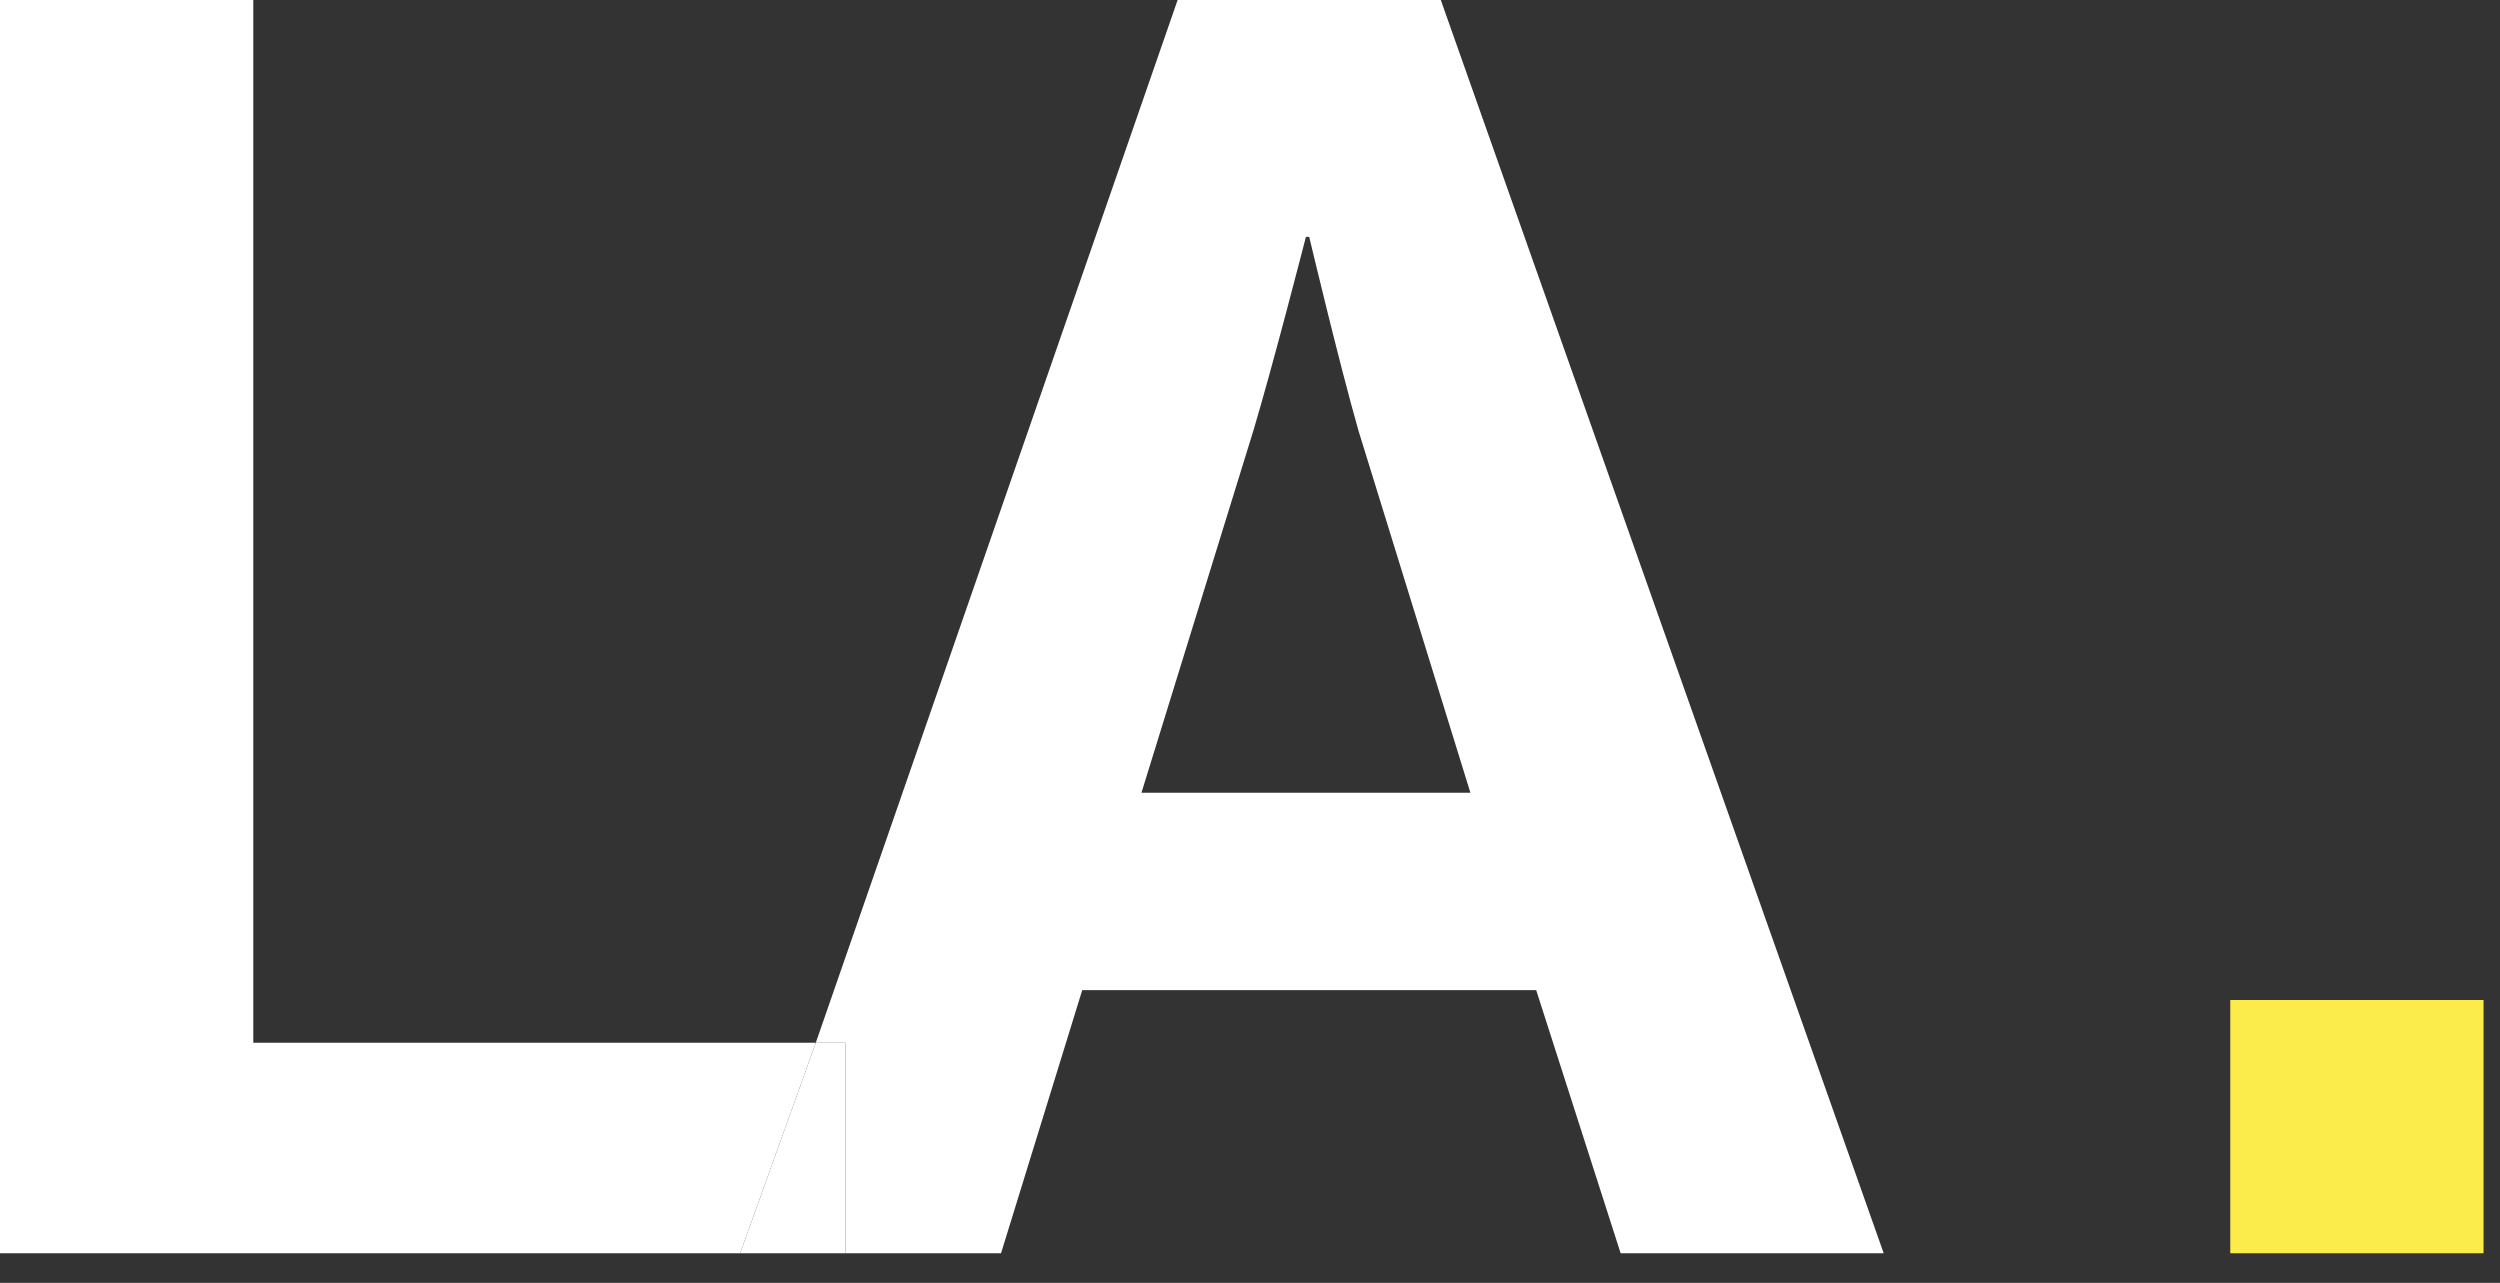 <?xml version="1.0" encoding="UTF-8"?>
<svg id="Livello_1" xmlns="http://www.w3.org/2000/svg" xmlns:xlink="http://www.w3.org/1999/xlink" version="1.1" viewBox="0 0 76 39">
  <rect x="0" y="0" width="76" height="39" fill="#333333" stroke="none"/>
  <!-- Generator: Adobe Illustrator 29.1.0, SVG Export Plug-In . SVG Version: 2.1.0 Build 142)  -->
  <defs>
    <style>
      .st0 {
        fill: none;
      }

      .st1 {
        fill: #fbeb4b;
      }

      .st2 {
        fill: #fff;
      }

      .st3 {
        clip-path: url(#clippath);
      }
    </style>
    <clipPath id="clippath">
      <rect class="st0" width="75.5" height="38.1"/>
    </clipPath>
  </defs>
  <g class="st3">
    <g>
      <path class="st0" d="M39.8,7.2h-.1s-1,3.9-1.6,5.9h0s-3.4,11-3.4,11h10.1l-3.4-11c-.6-2-1.5-5.9-1.5-5.9Z"/>
      <path class="st2" d="M35.8,0l-11,31.7h.9v6.5h4.7l2.5-8.1h13.8l2.6,8.1h8L43.8,0h-8ZM34.7,24.1l3.4-11h0c.6-2,1.6-5.9,1.6-5.9h.1s.9,3.8,1.5,5.9l3.4,11h-10.1Z"/>
      <polygon class="st2" points="7.7 31.7 7.7 0 0 0 0 38.1 22.5 38.1 24.8 31.7 7.7 31.7"/>
      <polygon class="st2" points="24.8 31.7 22.5 38.1 25.7 38.1 25.7 31.7 24.8 31.7"/>
      <rect class="st1" x="67.8" y="30.4" width="7.8" height="7.7"/>
    </g>
  </g>
</svg>